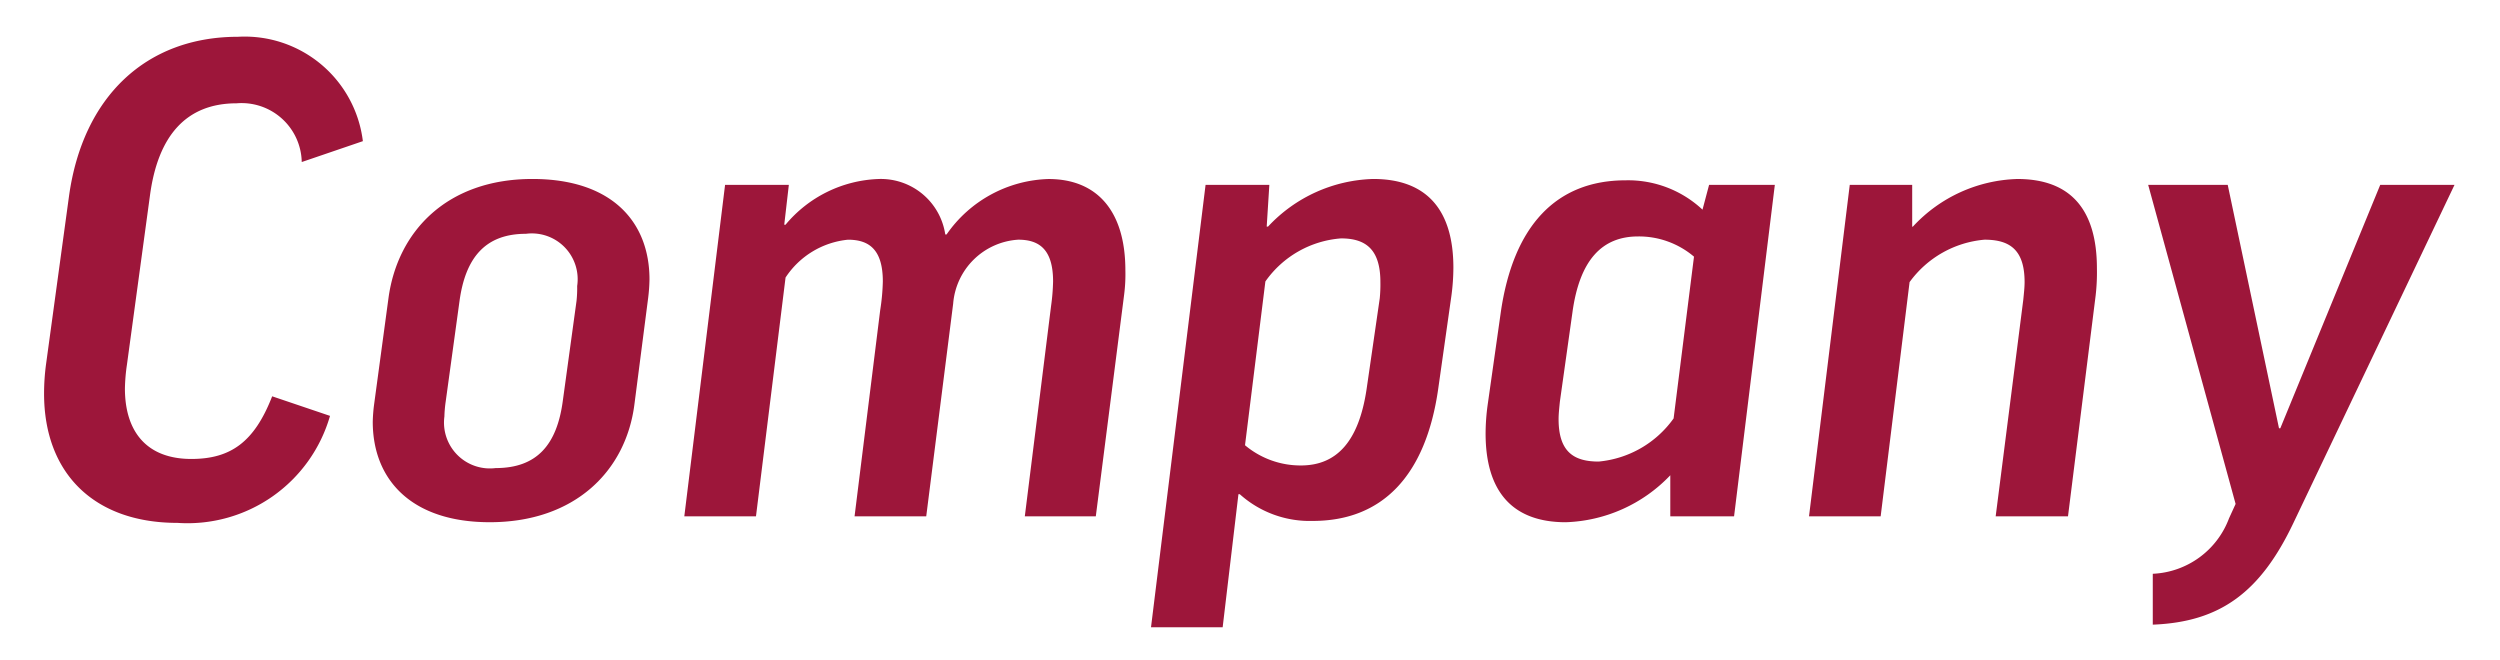 <svg xmlns="http://www.w3.org/2000/svg" width="118.678" height="31.312" viewBox="0 0 118.678 31.312"><title>company-link</title><g id="b1fc7b02-64cf-4865-9503-e3b2d4bc3b5c" data-name="レイヤー 2"><g id="b4b6cfdd-c343-420b-b34c-809092e50692" data-name="レイヤー 1"><rect width="118.678" height="31.312" fill="none"/><path d="M17.226,8.903l-2.902.991a2.855,2.855,0,0,0-3.089-2.788c-2.403,0-3.745,1.549-4.119,4.399L6.024,19.527A8.811,8.811,0,0,0,5.93,20.643c0,2.045,1.03,3.346,3.152,3.346,1.872,0,2.996-.806,3.838-2.974l2.746.929a7.038,7.038,0,0,1-7.239,5.08c-3.994,0-6.335-2.385-6.335-6.133a10.511,10.511,0,0,1,.093-1.393l1.092-7.992c.655-4.708,3.651-7.558,8.02-7.558A5.652,5.652,0,0,1,17.226,8.903Z" transform="translate(0 -2.202)" fill="#9d163a"/><path d="M30.114,21.417c-.406,3.129-2.809,5.575-6.865,5.575-3.713,0-5.554-2.013-5.554-4.77a7.585,7.585,0,0,1,.062-.806l.687-5.08c.436-3.159,2.777-5.638,6.833-5.638,3.745,0,5.555,2.014,5.555,4.771a8.059,8.059,0,0,1-.062.867Zm-8.956-.155a6.02,6.02,0,0,0-.062.713,2.178,2.178,0,0,0,2.434,2.447c1.966,0,2.902-1.115,3.183-3.16l.655-4.77a5.694,5.694,0,0,0,.031-.713,2.175,2.175,0,0,0-2.434-2.478c-1.935,0-2.871,1.145-3.151,3.19Z" transform="translate(0 -2.202)" fill="#9d163a"/><path d="M45.248,16.616,43.969,26.714H40.567l1.217-9.788a10.074,10.074,0,0,0,.125-1.363c0-1.518-.655-1.982-1.654-1.982A4.017,4.017,0,0,0,37.291,15.377L35.887,26.714H32.485L34.42,10.979h3.027l-.218,1.89h.062a6.021,6.021,0,0,1,4.399-2.169,3.092,3.092,0,0,1,3.183,2.633h.062a6.1,6.1,0,0,1,4.837-2.633c2.309,0,3.651,1.519,3.651,4.337a7.621,7.621,0,0,1-.062,1.177L52.019,26.714h-3.37L49.898,16.709a9.664,9.664,0,0,0,.093-1.147c0-1.518-.655-1.982-1.654-1.982A3.307,3.307,0,0,0,45.248,16.616Z" transform="translate(0 -2.202)" fill="#9d163a"/><path d="M68.276,20.643c-.593,4.182-2.684,6.288-5.96,6.288a4.966,4.966,0,0,1-3.464-1.27h-.062l-.749,6.318H54.64l2.59-21.001h3.027l-.125,1.982h.062a7.088,7.088,0,0,1,4.993-2.262c2.559,0,3.807,1.487,3.807,4.213a10.25,10.25,0,0,1-.094,1.332Zm-8.207-5.08-.967,7.775a4.1,4.1,0,0,0,2.652.96c1.685,0,2.746-1.115,3.12-3.624l.624-4.306a6.671,6.671,0,0,0,.031-.774c0-1.58-.718-2.075-1.872-2.075A4.833,4.833,0,0,0,60.07,15.562Z" transform="translate(0 -2.202)" fill="#9d163a"/><path d="M71.241,17.05c.593-4.151,2.652-6.288,5.929-6.288A5.166,5.166,0,0,1,80.82,12.155l.312-1.177h3.121L82.318,26.714H79.291V24.763a7.166,7.166,0,0,1-4.961,2.23c-2.559,0-3.807-1.486-3.807-4.212a10.242,10.242,0,0,1,.094-1.332Zm8.207,5.018.968-7.682a4.041,4.041,0,0,0-2.653-.96c-1.685,0-2.777,1.084-3.12,3.624l-.593,4.212c-.031.311-.062.589-.062.837,0,1.549.718,2.014,1.903,2.014A4.925,4.925,0,0,0,79.447,22.067Z" transform="translate(0 -2.202)" fill="#9d163a"/><path d="M90.806,12.961a7.02,7.02,0,0,1,4.961-2.262c2.559,0,3.776,1.487,3.776,4.244a9.509,9.509,0,0,1-.062,1.301L98.17,26.714H94.737L96.048,16.43c.031-.31.062-.588.062-.836,0-1.549-.718-2.014-1.903-2.014A4.918,4.918,0,0,0,90.65,15.594l-1.373,11.12H85.876L87.81,10.979h2.964v1.982Z" transform="translate(0 -2.202)" fill="#9d163a"/><path d="M108.873,27.023c-1.56,3.283-3.464,4.708-6.678,4.832V29.44a4.054,4.054,0,0,0,3.62-2.633l.312-.682-4.15-15.146h3.776l2.434,11.554h.062l4.743-11.554h3.526Z" transform="translate(0 -2.202)" fill="#9d163a"/></g></g></svg>